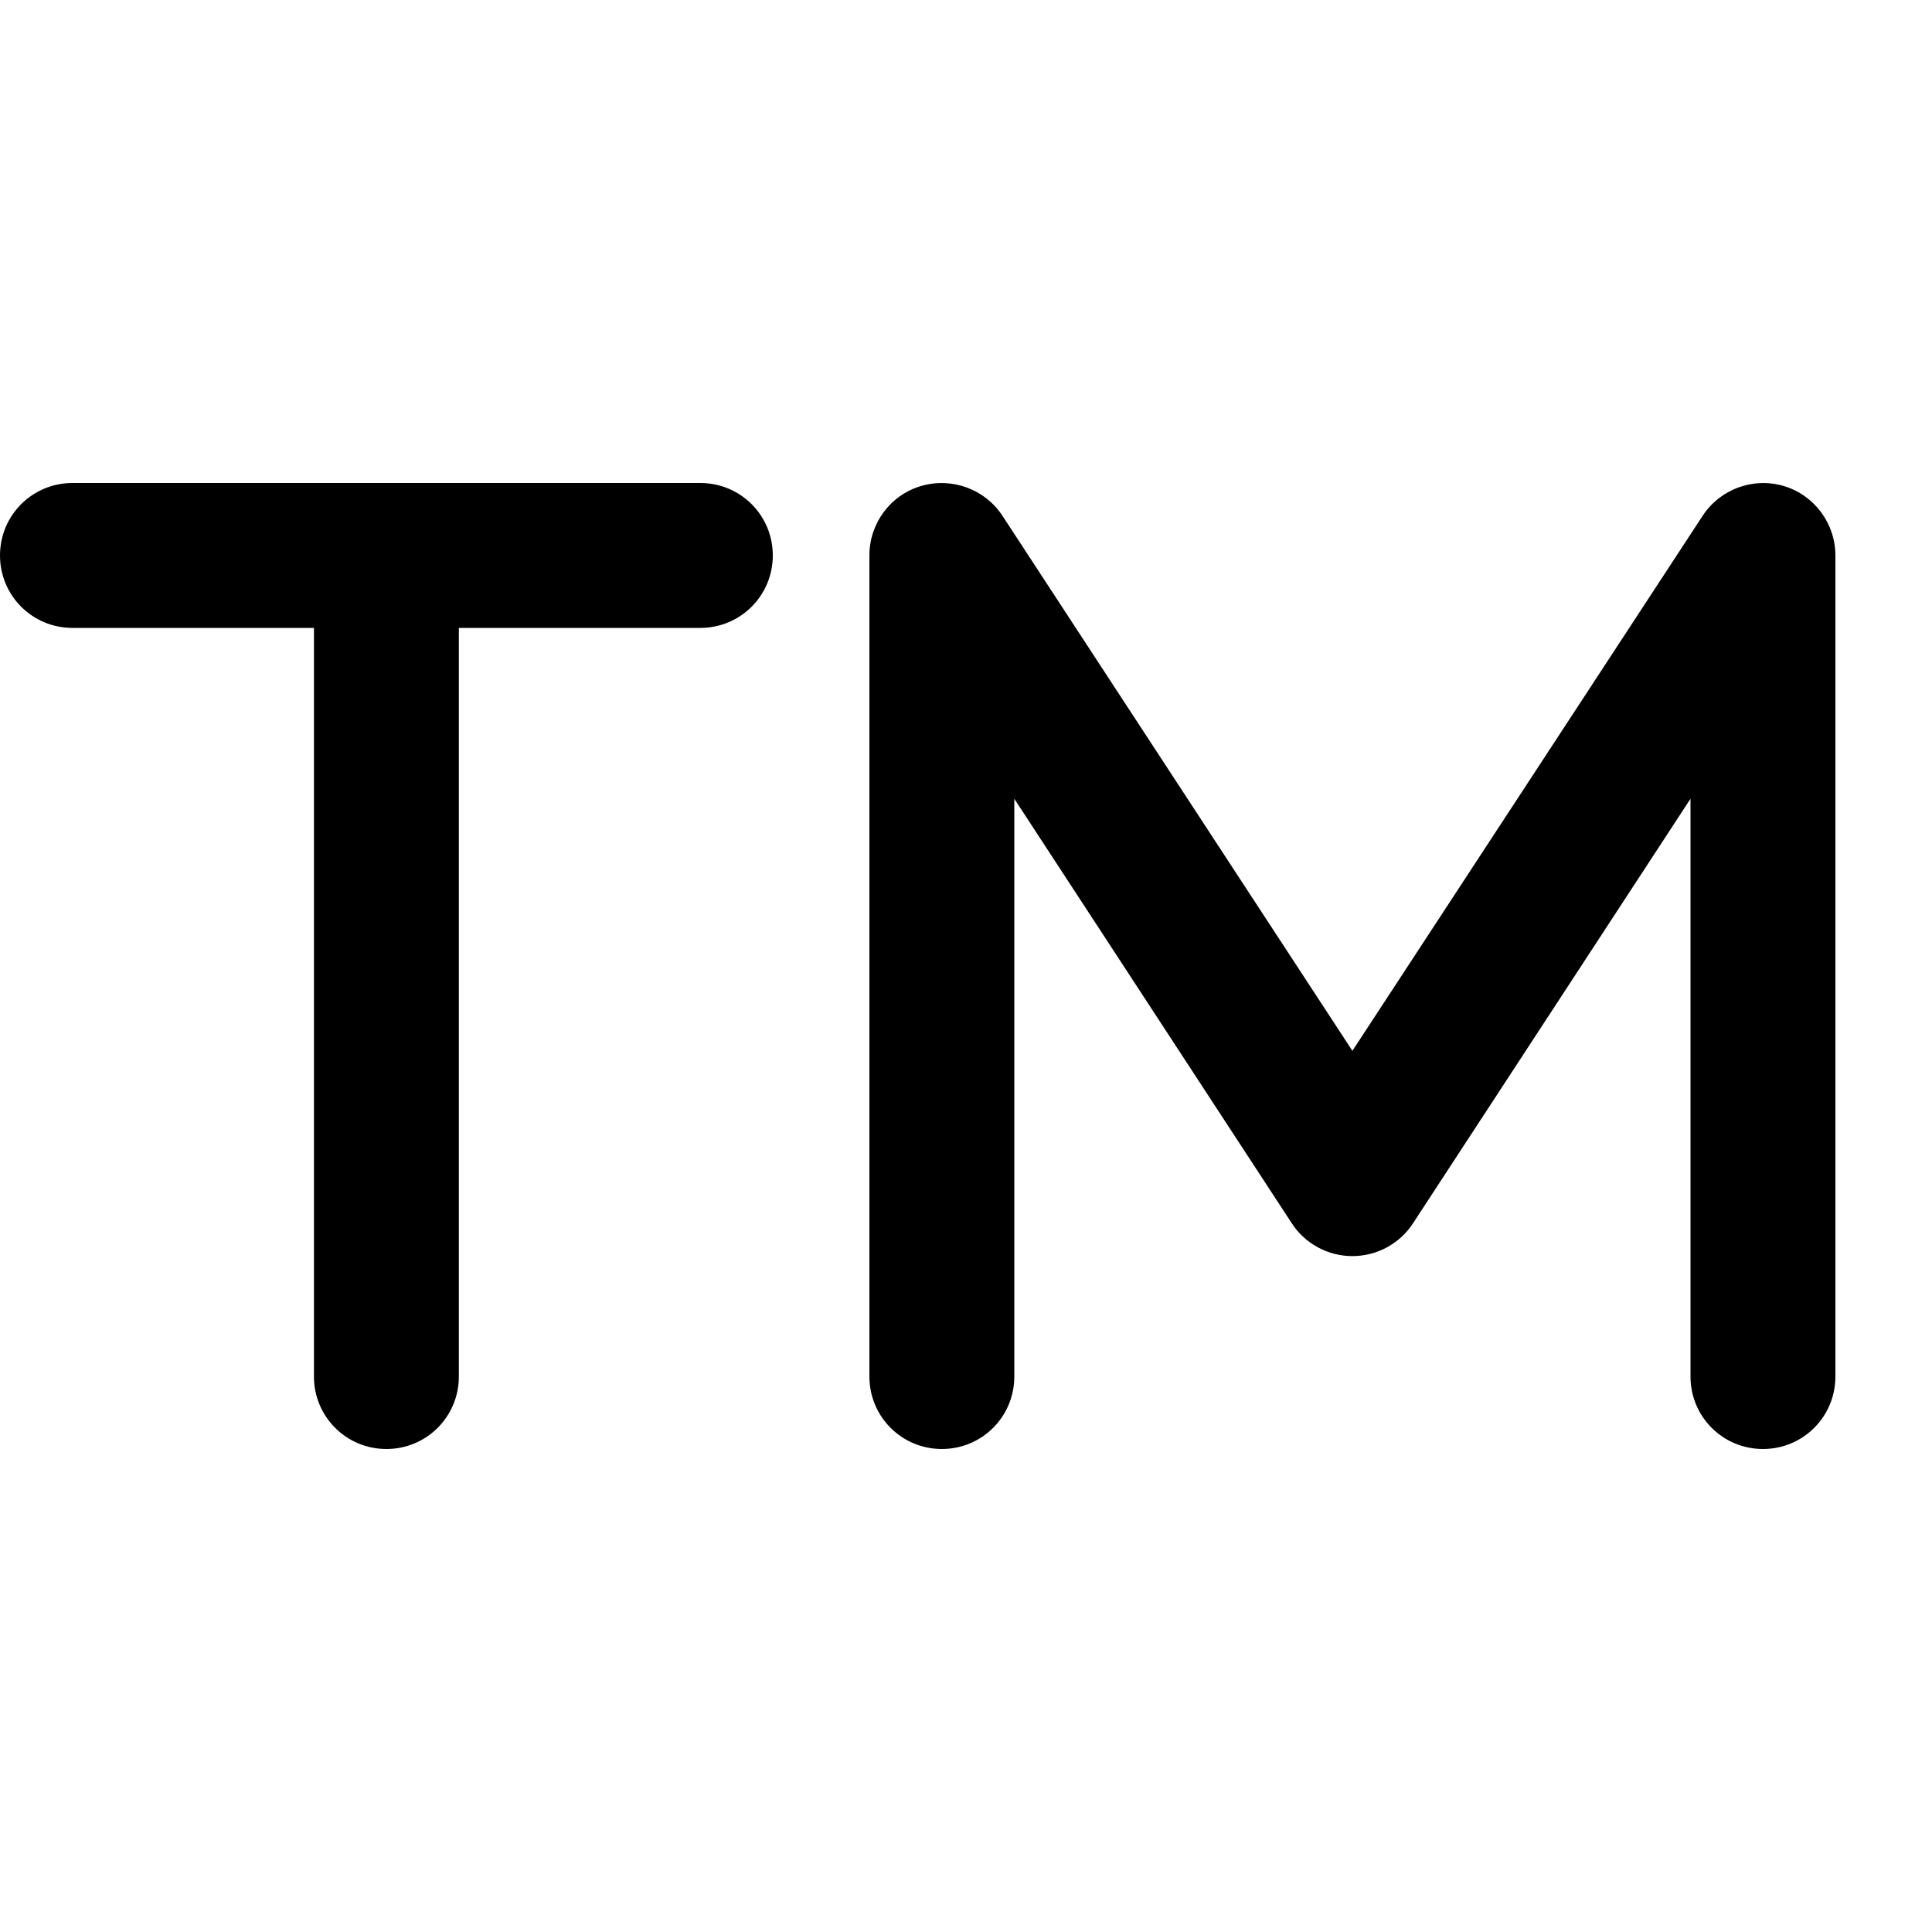 <svg xmlns="http://www.w3.org/2000/svg" viewBox="0 0 640 640"><!--! Font Awesome Pro 7.1.0 by @fontawesome - https://fontawesome.com License - https://fontawesome.com/license (Commercial License) Copyright 2025 Fonticons, Inc. --><path fill="currentColor" d="M332.1 170.9C326.3 162 315.3 158 305.1 161C294.9 164 288 173.4 288 184L288 456C288 469.3 298.7 480 312 480C325.3 480 336 469.3 336 456L336 264.6L427.9 405.2C432.3 412 439.9 416.1 448 416.1C456.1 416.1 463.7 412 468.1 405.2L560 264.6L560 456C560 469.3 570.7 480 584 480C597.3 480 608 469.3 608 456L608 184C608 173.4 601 164 590.9 161C580.8 158 569.8 162 564 170.9L448 348.1L332.1 170.9zM24 160C10.7 160 0 170.7 0 184C0 197.3 10.7 208 24 208L104 208L104 456C104 469.3 114.7 480 128 480C141.3 480 152 469.3 152 456L152 208L232 208C245.3 208 256 197.3 256 184C256 170.7 245.3 160 232 160L24 160z"/></svg>